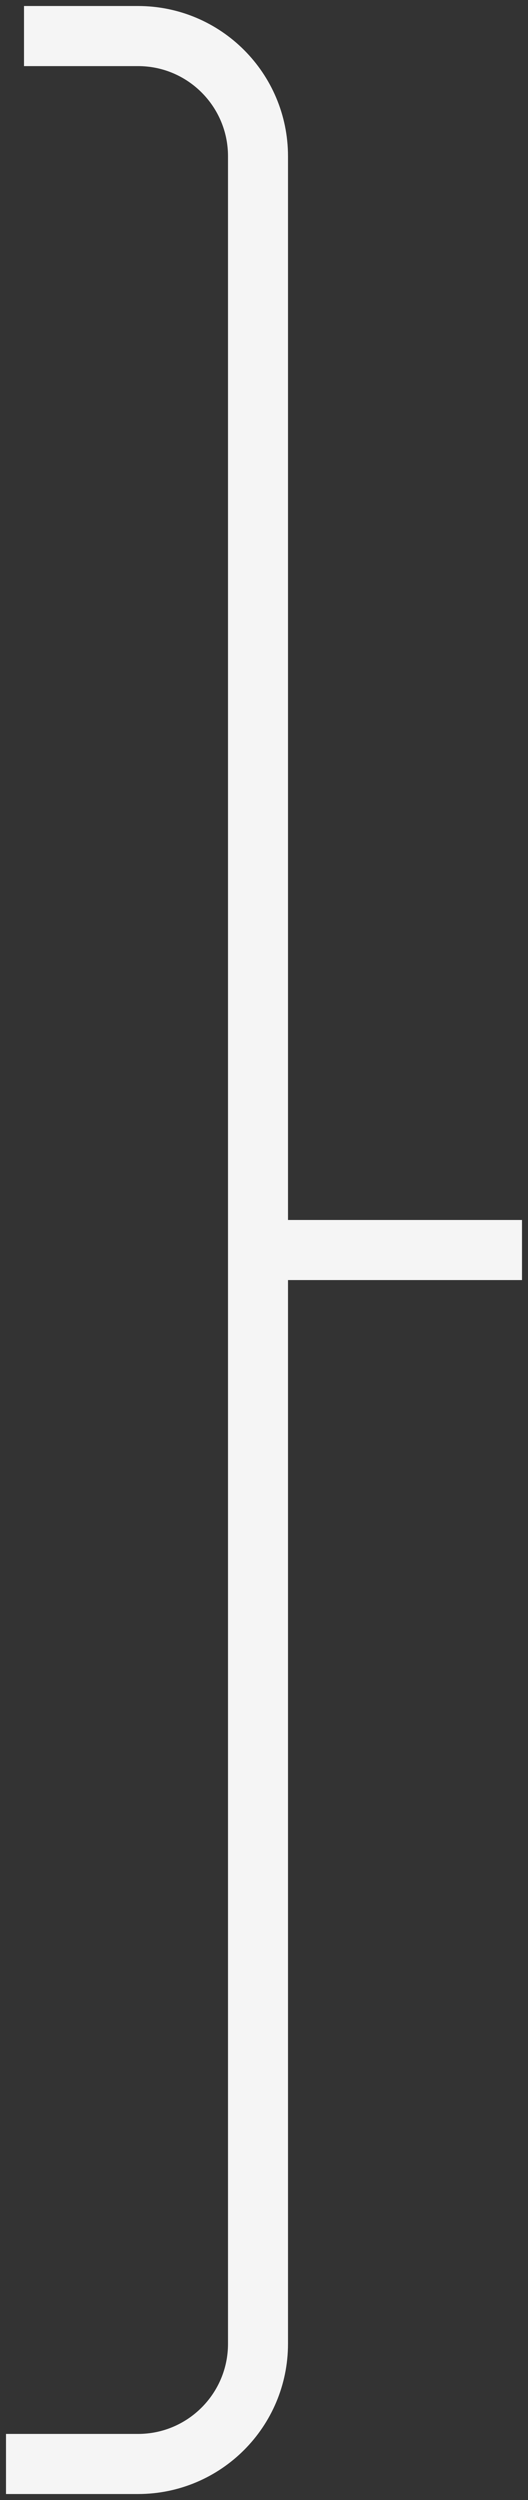 <?xml version="1.0" encoding="UTF-8"?> <svg xmlns="http://www.w3.org/2000/svg" width="44" height="208" viewBox="0 0 44 208" fill="none"><rect x="0" y="0" width="44" height="208" fill="#333333" stroke="none"/> <path d="M2 3H11.5C17.023 3 21.5 7.477 21.5 13V104M0.5 205H11.5C17.023 205 21.5 200.523 21.5 195V104M21.5 104H43.5" stroke="#F5F5F5" stroke-width="5"></path> </svg> 
